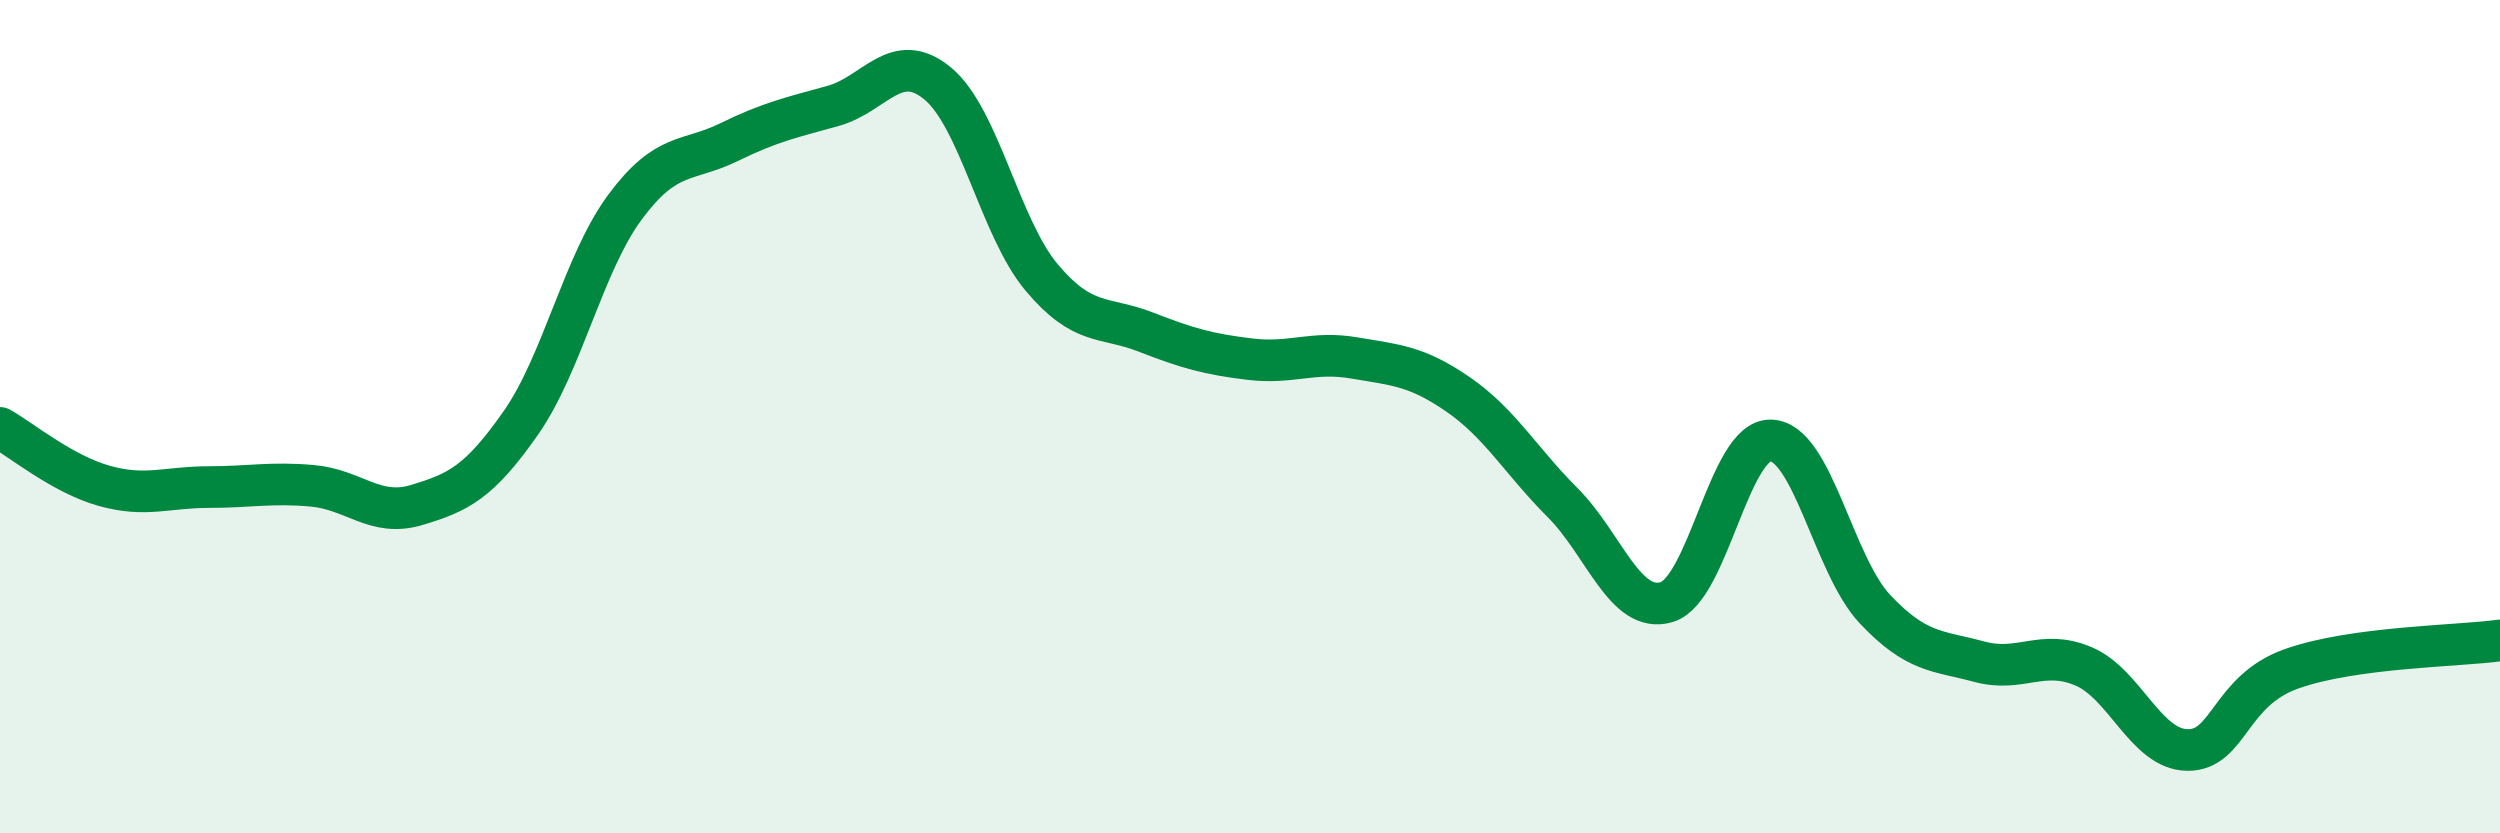 
    <svg width="60" height="20" viewBox="0 0 60 20" xmlns="http://www.w3.org/2000/svg">
      <path
        d="M 0,10.27 C 0.5,10.55 1.5,11.38 2.5,11.66 C 3.5,11.94 4,11.69 5,11.69 C 6,11.69 6.5,11.57 7.5,11.66 C 8.5,11.75 9,12.42 10,12.12 C 11,11.82 11.5,11.58 12.5,10.15 C 13.5,8.72 14,6.32 15,4.97 C 16,3.62 16.5,3.9 17.5,3.41 C 18.5,2.92 19,2.82 20,2.54 C 21,2.26 21.5,1.18 22.5,2 C 23.5,2.82 24,5.47 25,6.66 C 26,7.85 26.5,7.58 27.5,7.97 C 28.5,8.36 29,8.5 30,8.62 C 31,8.74 31.5,8.42 32.5,8.59 C 33.5,8.76 34,8.78 35,9.47 C 36,10.16 36.5,11.06 37.5,12.06 C 38.5,13.06 39,14.75 40,14.45 C 41,14.15 41.5,10.54 42.5,10.57 C 43.5,10.6 44,13.56 45,14.62 C 46,15.68 46.5,15.61 47.5,15.88 C 48.5,16.15 49,15.57 50,15.99 C 51,16.41 51.5,17.99 52.5,18 C 53.5,18.01 53.5,16.58 55,16.05 C 56.5,15.52 59,15.51 60,15.37L60 20L0 20Z"
        fill="#008740"
        opacity="0.1"
        stroke-linecap="round"
        stroke-linejoin="round"
      />
      <path
        d="M 0,10.27 C 0.5,10.55 1.5,11.38 2.5,11.66 C 3.5,11.94 4,11.69 5,11.69 C 6,11.69 6.5,11.57 7.5,11.66 C 8.5,11.75 9,12.42 10,12.12 C 11,11.82 11.5,11.58 12.5,10.15 C 13.5,8.72 14,6.32 15,4.97 C 16,3.62 16.5,3.9 17.5,3.41 C 18.5,2.92 19,2.82 20,2.54 C 21,2.26 21.5,1.18 22.5,2 C 23.5,2.82 24,5.47 25,6.66 C 26,7.85 26.5,7.58 27.5,7.97 C 28.5,8.36 29,8.5 30,8.62 C 31,8.74 31.5,8.42 32.5,8.59 C 33.5,8.76 34,8.78 35,9.47 C 36,10.16 36.5,11.06 37.5,12.06 C 38.5,13.06 39,14.75 40,14.45 C 41,14.15 41.5,10.54 42.5,10.57 C 43.5,10.6 44,13.56 45,14.62 C 46,15.68 46.5,15.61 47.5,15.88 C 48.5,16.15 49,15.57 50,15.99 C 51,16.41 51.5,17.99 52.5,18 C 53.5,18.01 53.5,16.58 55,16.05 C 56.5,15.52 59,15.51 60,15.37"
        stroke="#008740"
        stroke-width="1"
        fill="none"
        stroke-linecap="round"
        stroke-linejoin="round"
      />
    </svg>
  